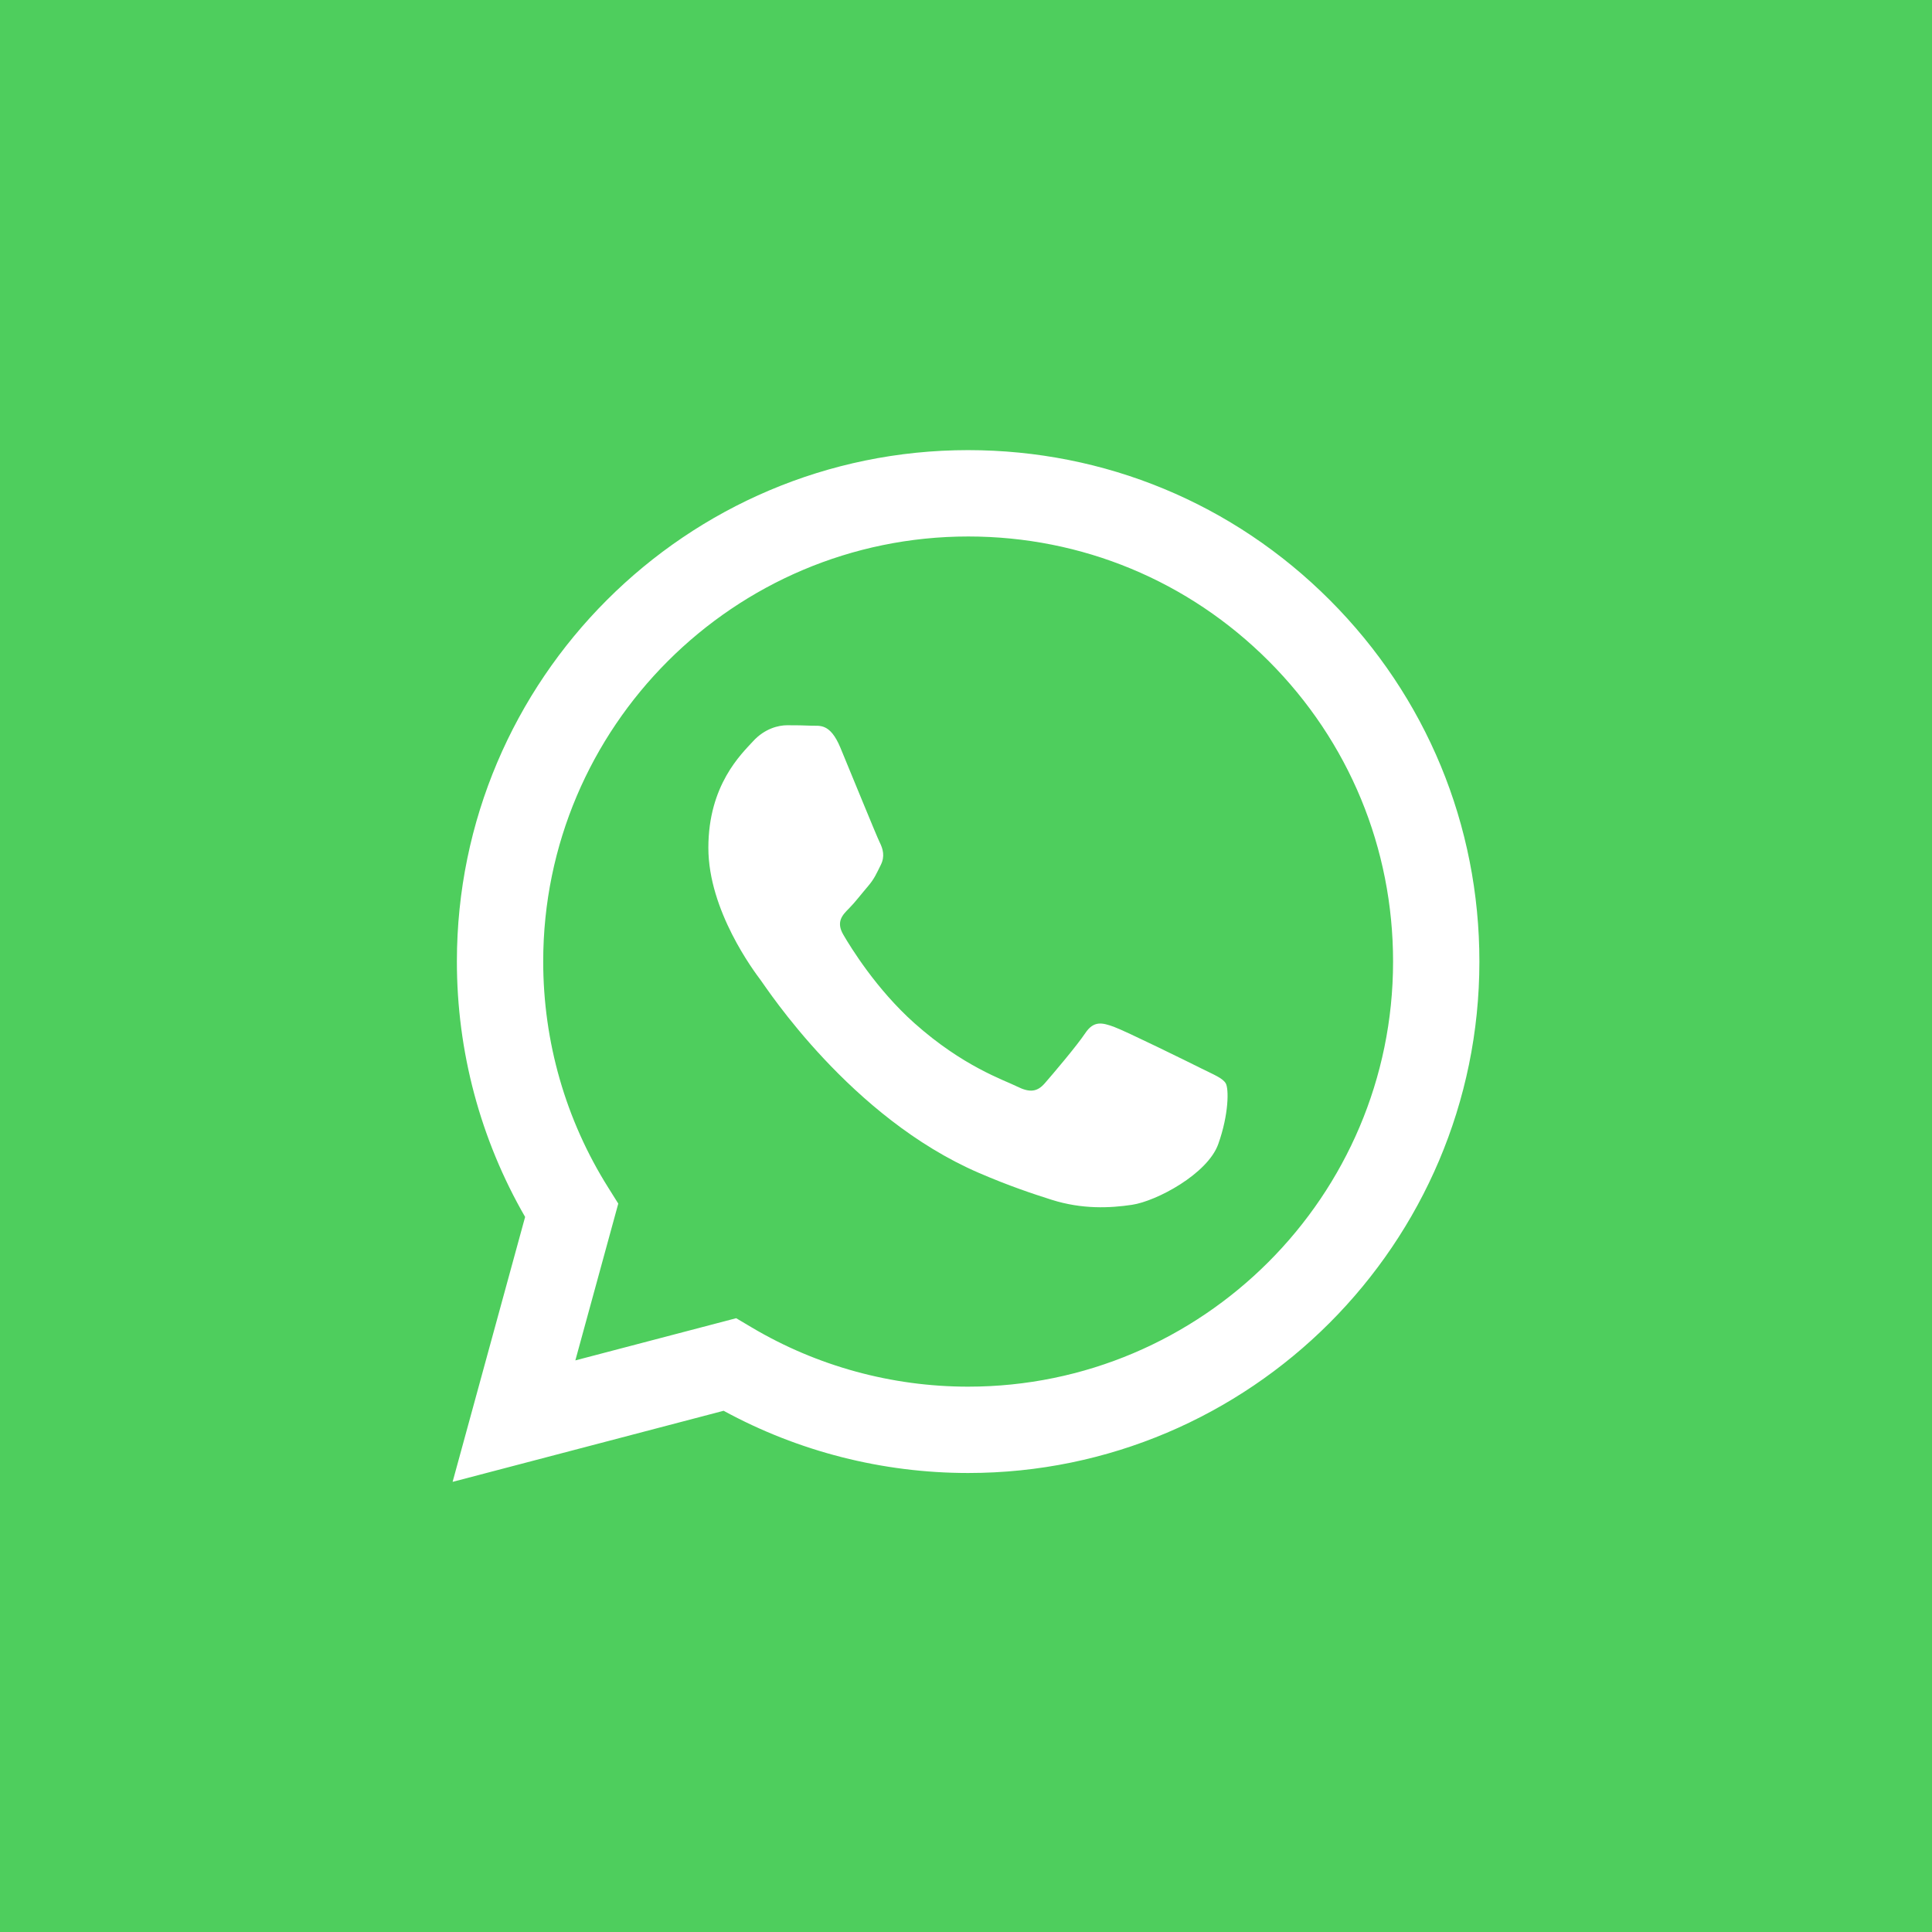 <svg width="116" height="116" viewBox="0 0 116 116" fill="none" xmlns="http://www.w3.org/2000/svg">
<rect width="116" height="116" fill="#4ECE5D"/>
<circle cx="58" cy="58" r="58" fill="#4ECE5D"/>
<path fill-rule="evenodd" clip-rule="evenodd" d="M72.124 64.148C71.357 63.764 67.586 61.909 66.883 61.653C66.18 61.397 65.668 61.269 65.157 62.037C64.646 62.804 63.176 64.532 62.728 65.044C62.281 65.556 61.834 65.62 61.067 65.236C60.3 64.852 57.828 64.043 54.899 61.429C52.619 59.395 51.079 56.884 50.632 56.116C50.184 55.348 50.584 54.933 50.968 54.551C51.313 54.207 51.735 53.655 52.119 53.207C52.502 52.759 52.63 52.439 52.886 51.927C53.141 51.415 53.014 50.968 52.822 50.584C52.63 50.2 51.096 46.424 50.457 44.889C49.834 43.393 49.202 43.596 48.731 43.572C48.284 43.55 47.772 43.545 47.261 43.545C46.75 43.545 45.919 43.737 45.216 44.505C44.513 45.273 42.531 47.128 42.531 50.903C42.531 54.679 45.28 58.326 45.663 58.837C46.047 59.35 51.072 67.097 58.766 70.419C60.596 71.209 62.024 71.681 63.138 72.035C64.976 72.618 66.647 72.536 67.969 72.338C69.443 72.118 72.507 70.483 73.146 68.692C73.785 66.9 73.785 65.364 73.594 65.044C73.402 64.724 72.891 64.532 72.124 64.148V64.148ZM58.129 83.257H58.119C53.541 83.255 49.05 82.025 45.133 79.7L44.201 79.147L34.545 81.68L37.122 72.266L36.516 71.3C33.962 67.238 32.613 62.543 32.615 57.722C32.62 43.655 44.066 32.211 58.139 32.211C64.954 32.213 71.36 34.87 76.177 39.693C80.994 44.516 83.645 50.926 83.642 57.743C83.637 71.811 72.191 83.257 58.129 83.257ZM79.843 36.029C74.047 30.226 66.34 27.03 58.129 27.026C41.209 27.026 27.439 40.796 27.432 57.72C27.43 63.131 28.843 68.411 31.529 73.067L27.175 88.973L43.447 84.705C47.931 87.15 52.979 88.439 58.116 88.441H58.129C75.047 88.441 88.818 74.67 88.825 57.745C88.828 49.543 85.638 41.831 79.843 36.029" fill="white"/>
</svg>
